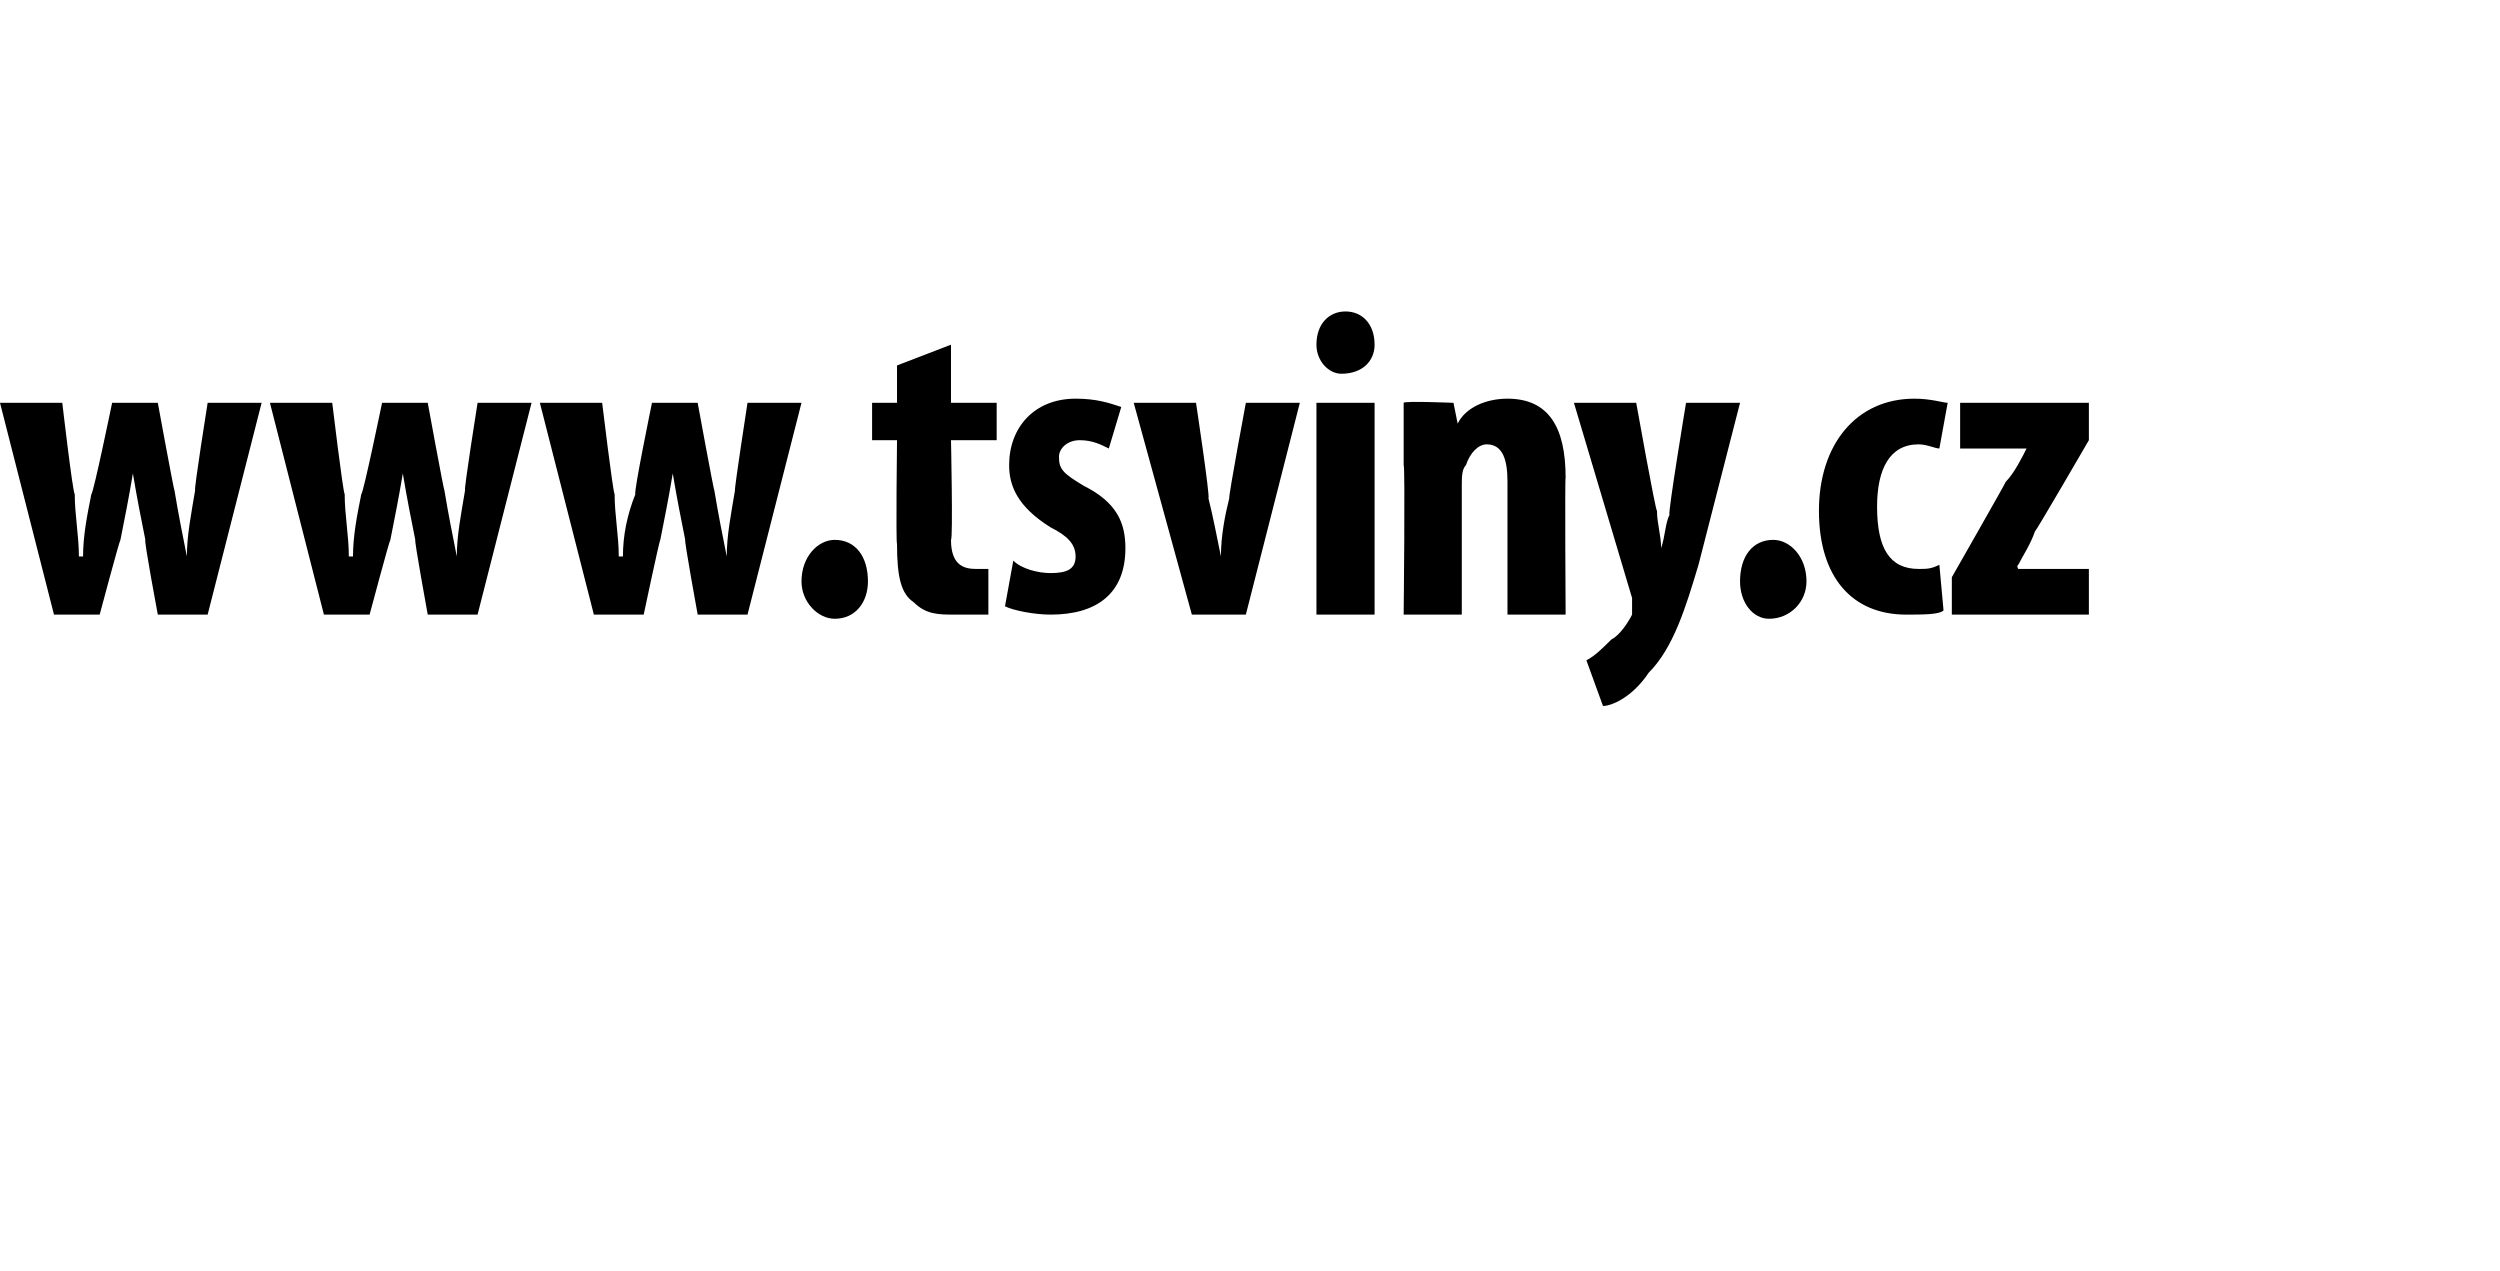 <?xml version="1.0" standalone="no"?><!DOCTYPE svg PUBLIC "-//W3C//DTD SVG 1.1//EN" "http://www.w3.org/Graphics/SVG/1.1/DTD/svg11.dtd"><svg xmlns="http://www.w3.org/2000/svg" xmlns:xlink="http://www.w3.org/1999/xlink" version="1.1" width="60.2px" height="30.6px" viewBox="0 0 60.2 30.6"><desc/><defs/><g id="Polygon117504"><path d="m1.5 9.7s.25 2.16.3 2.2c0 .5.1 1 .1 1.5h.1c0-.5.1-1 .2-1.5c.05-.02.5-2.2.5-2.2h1.1s.39 2.13.4 2.1c.1.6.2 1.1.3 1.6c0-.5.1-1 .2-1.6c-.04.04.3-2.1.3-2.1h1.3L5 14.8H3.8s-.34-1.81-.3-1.8c-.1-.5-.2-1-.3-1.6c-.1.6-.2 1.1-.3 1.6c-.02 0-.5 1.8-.5 1.8H1.3L0 9.7h1.5zm6.5 0s.26 2.16.3 2.2c0 .5.1 1 .1 1.5h.1c0-.5.1-1 .2-1.5c.05-.02.5-2.2.5-2.2h1.1s.39 2.13.4 2.1c.1.6.2 1.1.3 1.6c0-.5.1-1 .2-1.6c-.04.04.3-2.1.3-2.1h1.3l-1.3 5.1h-1.2s-.33-1.81-.3-1.8c-.1-.5-.2-1-.3-1.6c-.1.6-.2 1.1-.3 1.6c-.02 0-.5 1.8-.5 1.8H7.8L6.5 9.7h1.5zm6.5 0s.26 2.16.3 2.2c0 .5.1 1 .1 1.5h.1c0-.5.1-1 .3-1.5c-.05-.02.4-2.2.4-2.2h1.1s.39 2.13.4 2.1c.1.6.2 1.1.3 1.6c0-.5.1-1 .2-1.6c-.03.04.3-2.1.3-2.1h1.3L18 14.8h-1.2s-.33-1.81-.3-1.8c-.1-.5-.2-1-.3-1.6c-.1.6-.2 1.1-.3 1.6c-.02 0-.4 1.8-.4 1.8h-1.2L13 9.7h1.5zm4.8 4.3c0-.6.4-1 .8-1c.5 0 .8.4.8 1c0 .5-.3.9-.8.9c-.4 0-.8-.4-.8-.9zm3.6-5.7v1.4h1.1v.9h-1.1s.05 2.37 0 2.4c0 .6.3.7.6.7h.3v1.1h-.8c-.4 0-.7 0-1-.3c-.3-.2-.4-.6-.4-1.4c-.03-.04 0-2.5 0-2.5h-.6v-.9h.6v-.9l1.3-.5zm1.5 5.2c.2.2.6.3.9.3c.4 0 .6-.1.6-.4c0-.3-.2-.5-.6-.7c-.8-.5-1-1-1-1.5c0-.9.6-1.6 1.6-1.6c.5 0 .8.1 1.1.2l-.3 1c-.2-.1-.4-.2-.7-.2c-.3 0-.5.2-.5.4c0 .3.1.4.6.7c.8.4 1 .9 1 1.5c0 1.1-.7 1.6-1.8 1.6c-.4 0-.9-.1-1.1-.2l.2-1.1zm4.4-3.8s.34 2.25.3 2.3c.1.4.2.9.3 1.4c0-.5.1-1 .2-1.4c-.02-.05.4-2.3.4-2.3h1.3L30 14.8h-1.3l-1.4-5.1h1.5zm2.9 5.1V9.7h1.4v5.1h-1.4zm1.4-6.5c0 .4-.3.7-.8.7c-.3 0-.6-.3-.6-.7c0-.5.3-.8.7-.8c.4 0 .7.3.7.8zm.7 2.9V9.7c0-.05 1.2 0 1.2 0l.1.5s-.02.04 0 0c.2-.4.7-.6 1.2-.6c1 0 1.4.7 1.4 1.9c-.02-.01 0 3.3 0 3.3h-1.4v-3.2c0-.5-.1-.9-.5-.9c-.2 0-.4.2-.5.5c-.1.1-.1.3-.1.5v3.1h-1.4s.04-3.6 0-3.6zm5.6-1.5s.47 2.63.5 2.6c0 .3.1.6.1.9c.1-.3.1-.6.2-.8c-.04-.05.4-2.7.4-2.7h1.3l-1 3.9c-.3 1-.6 2-1.2 2.6c-.4.6-.9.8-1.1.8l-.4-1.1c.2-.1.4-.3.6-.5c.2-.1.4-.4.5-.6v-.4l-1.4-4.7h1.5zm2.5 4.3c0-.6.3-1 .8-1c.4 0 .8.4.8 1c0 .5-.4.9-.9.9c-.4 0-.7-.4-.7-.9zm4.9.7c-.1.1-.5.1-.9.1c-1.3 0-2.1-.9-2.1-2.5c0-1.6.9-2.7 2.3-2.7c.4 0 .7.1.8.1l-.2 1.1c-.1 0-.3-.1-.5-.1c-.7 0-1 .6-1 1.5c0 1 .3 1.5 1 1.5c.2 0 .3 0 .5-.1l.1 1.1zm.2-.8s1.29-2.26 1.3-2.3c.2-.2.4-.6.5-.8c-.03.01 0 0 0 0h-1.6V9.7h3.1v.9s-1.27 2.19-1.3 2.2c-.1.3-.3.6-.4.8c-.05.03 0 .1 0 .1h1.7v1.1H47v-.9z" stroke="none" fill="#000"/><a xlink:href="http://www.tsviny.cz" xlink:show="new" xlink:title="www.tsviny.cz"><rect style="fill:transparent;" x="-1" y="7" width="51" height="11"/></a></g></svg>